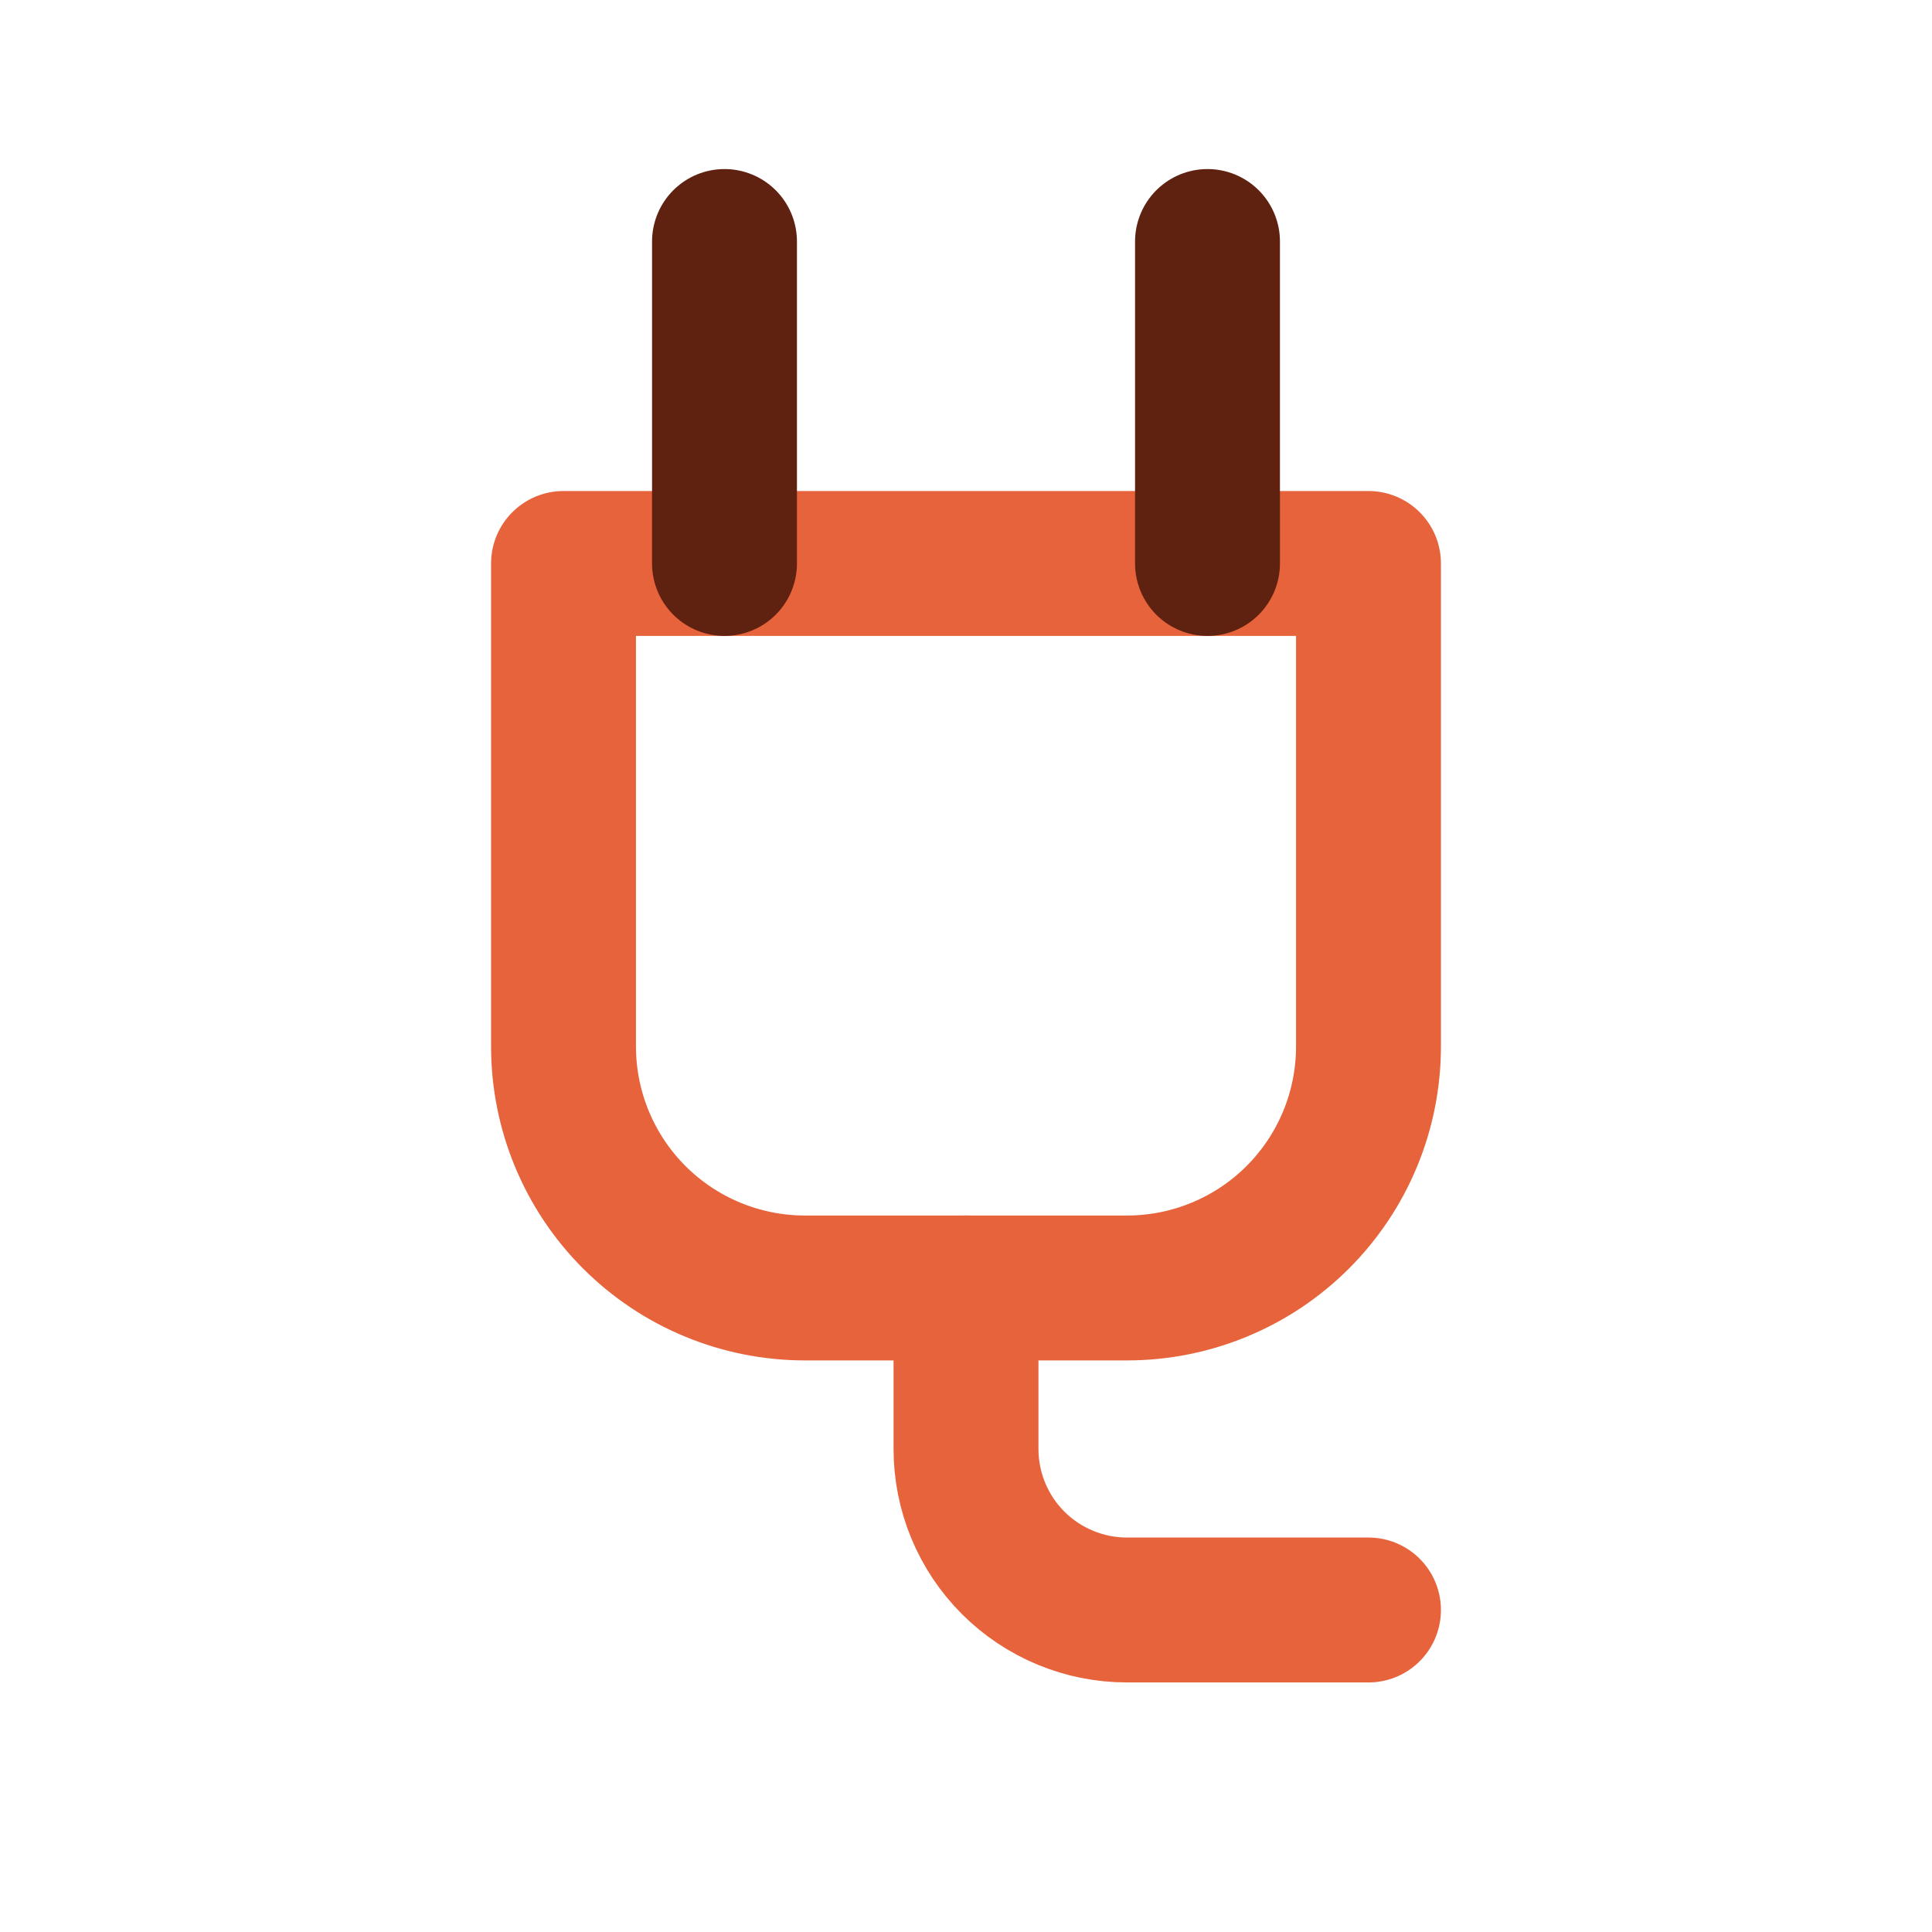 <svg width="40" height="40" viewBox="0 0 40 40" fill="none" xmlns="http://www.w3.org/2000/svg">
<path d="M11.667 11.666H28.333V21.666C28.333 22.993 27.807 24.264 26.869 25.202C25.931 26.14 24.659 26.666 23.333 26.666H16.667C15.341 26.666 14.069 26.14 13.131 25.202C12.194 24.264 11.667 22.993 11.667 21.666V11.666Z" stroke="#E7633B" stroke-width="3" stroke-linecap="round" stroke-linejoin="round"/>
<path d="M15 5V11.666" stroke="#602210" stroke-width="3" stroke-linecap="round" stroke-linejoin="round"/>
<path d="M25 5V11.666" stroke="#602210" stroke-width="3" stroke-linecap="round" stroke-linejoin="round"/>
<path d="M20 26.666V30C20 30.884 20.351 31.732 20.976 32.357C21.601 32.982 22.449 33.333 23.333 33.333H28.333" stroke="#E7633B" stroke-width="3" stroke-linecap="round" stroke-linejoin="round"/>
</svg>
